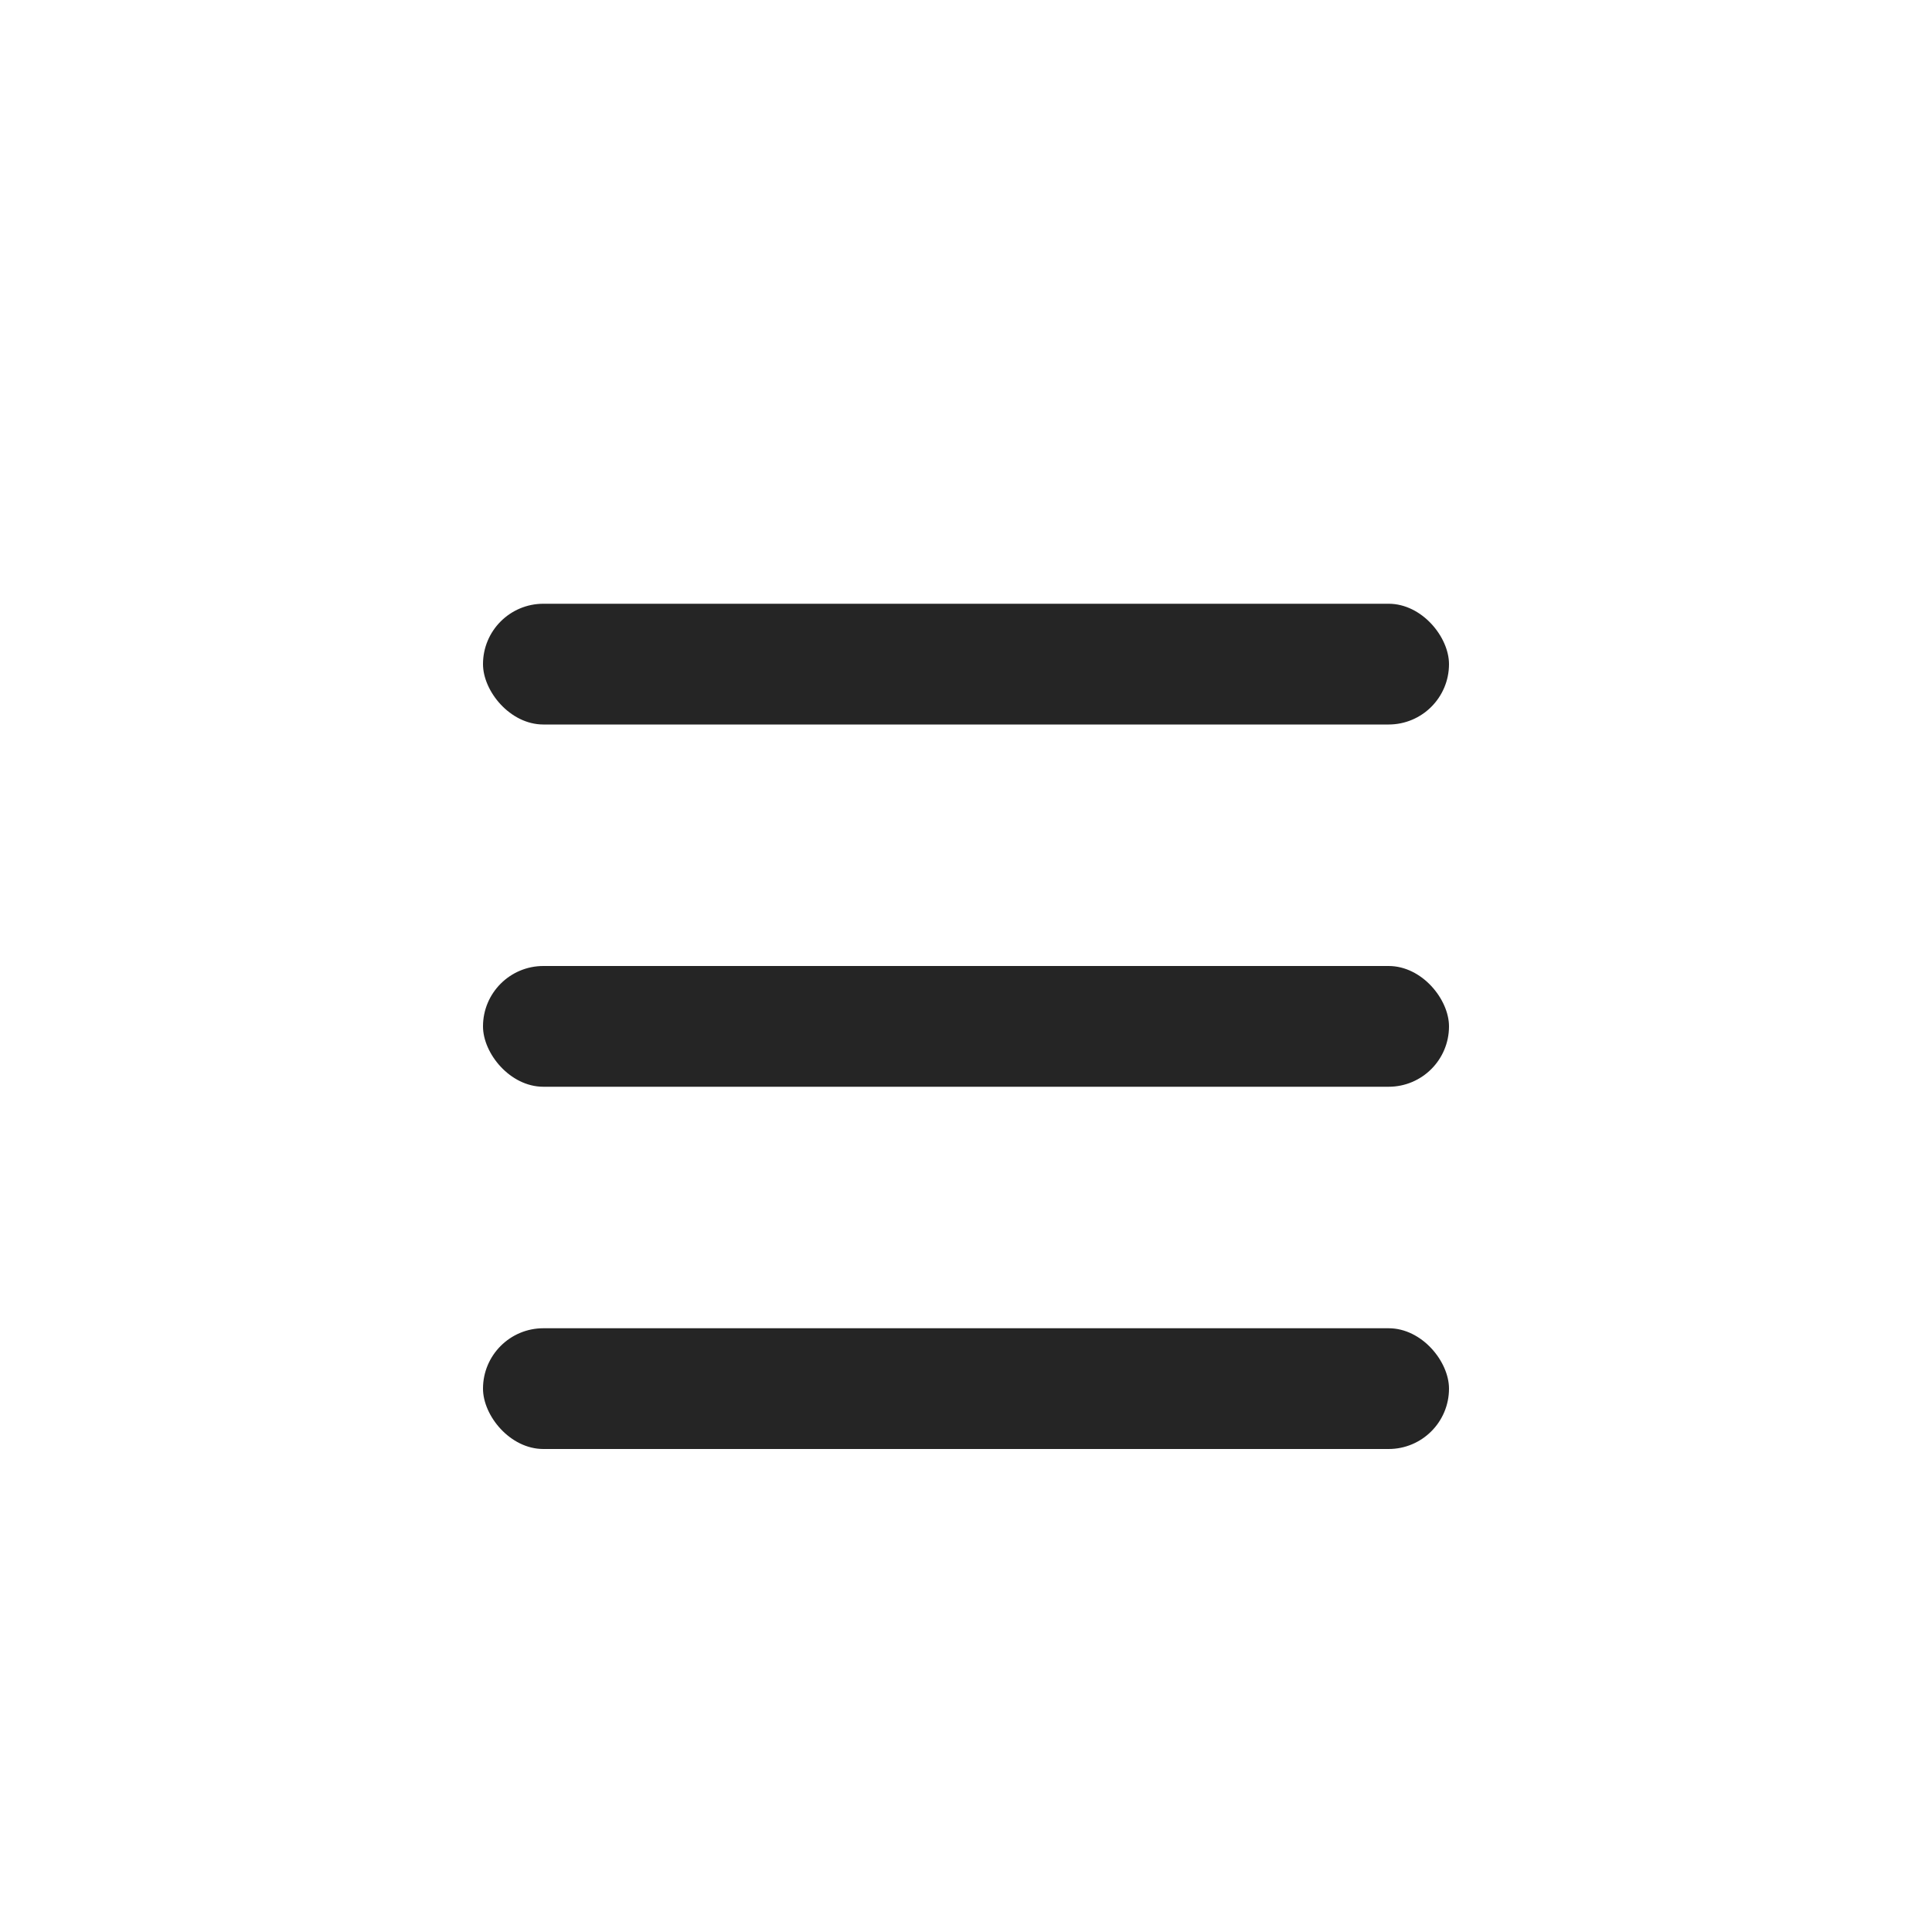<svg width="32" height="32" viewBox="0 0 32 32" fill="none" xmlns="http://www.w3.org/2000/svg">
    <rect x="8" y="10" width="16" height="2" rx="1" fill="#252525"/>
    <rect x="8" y="16" width="16" height="2" rx="1" fill="#252525"/>
    <rect x="8" y="22" width="16" height="2" rx="1" fill="#252525"/>
</svg>
